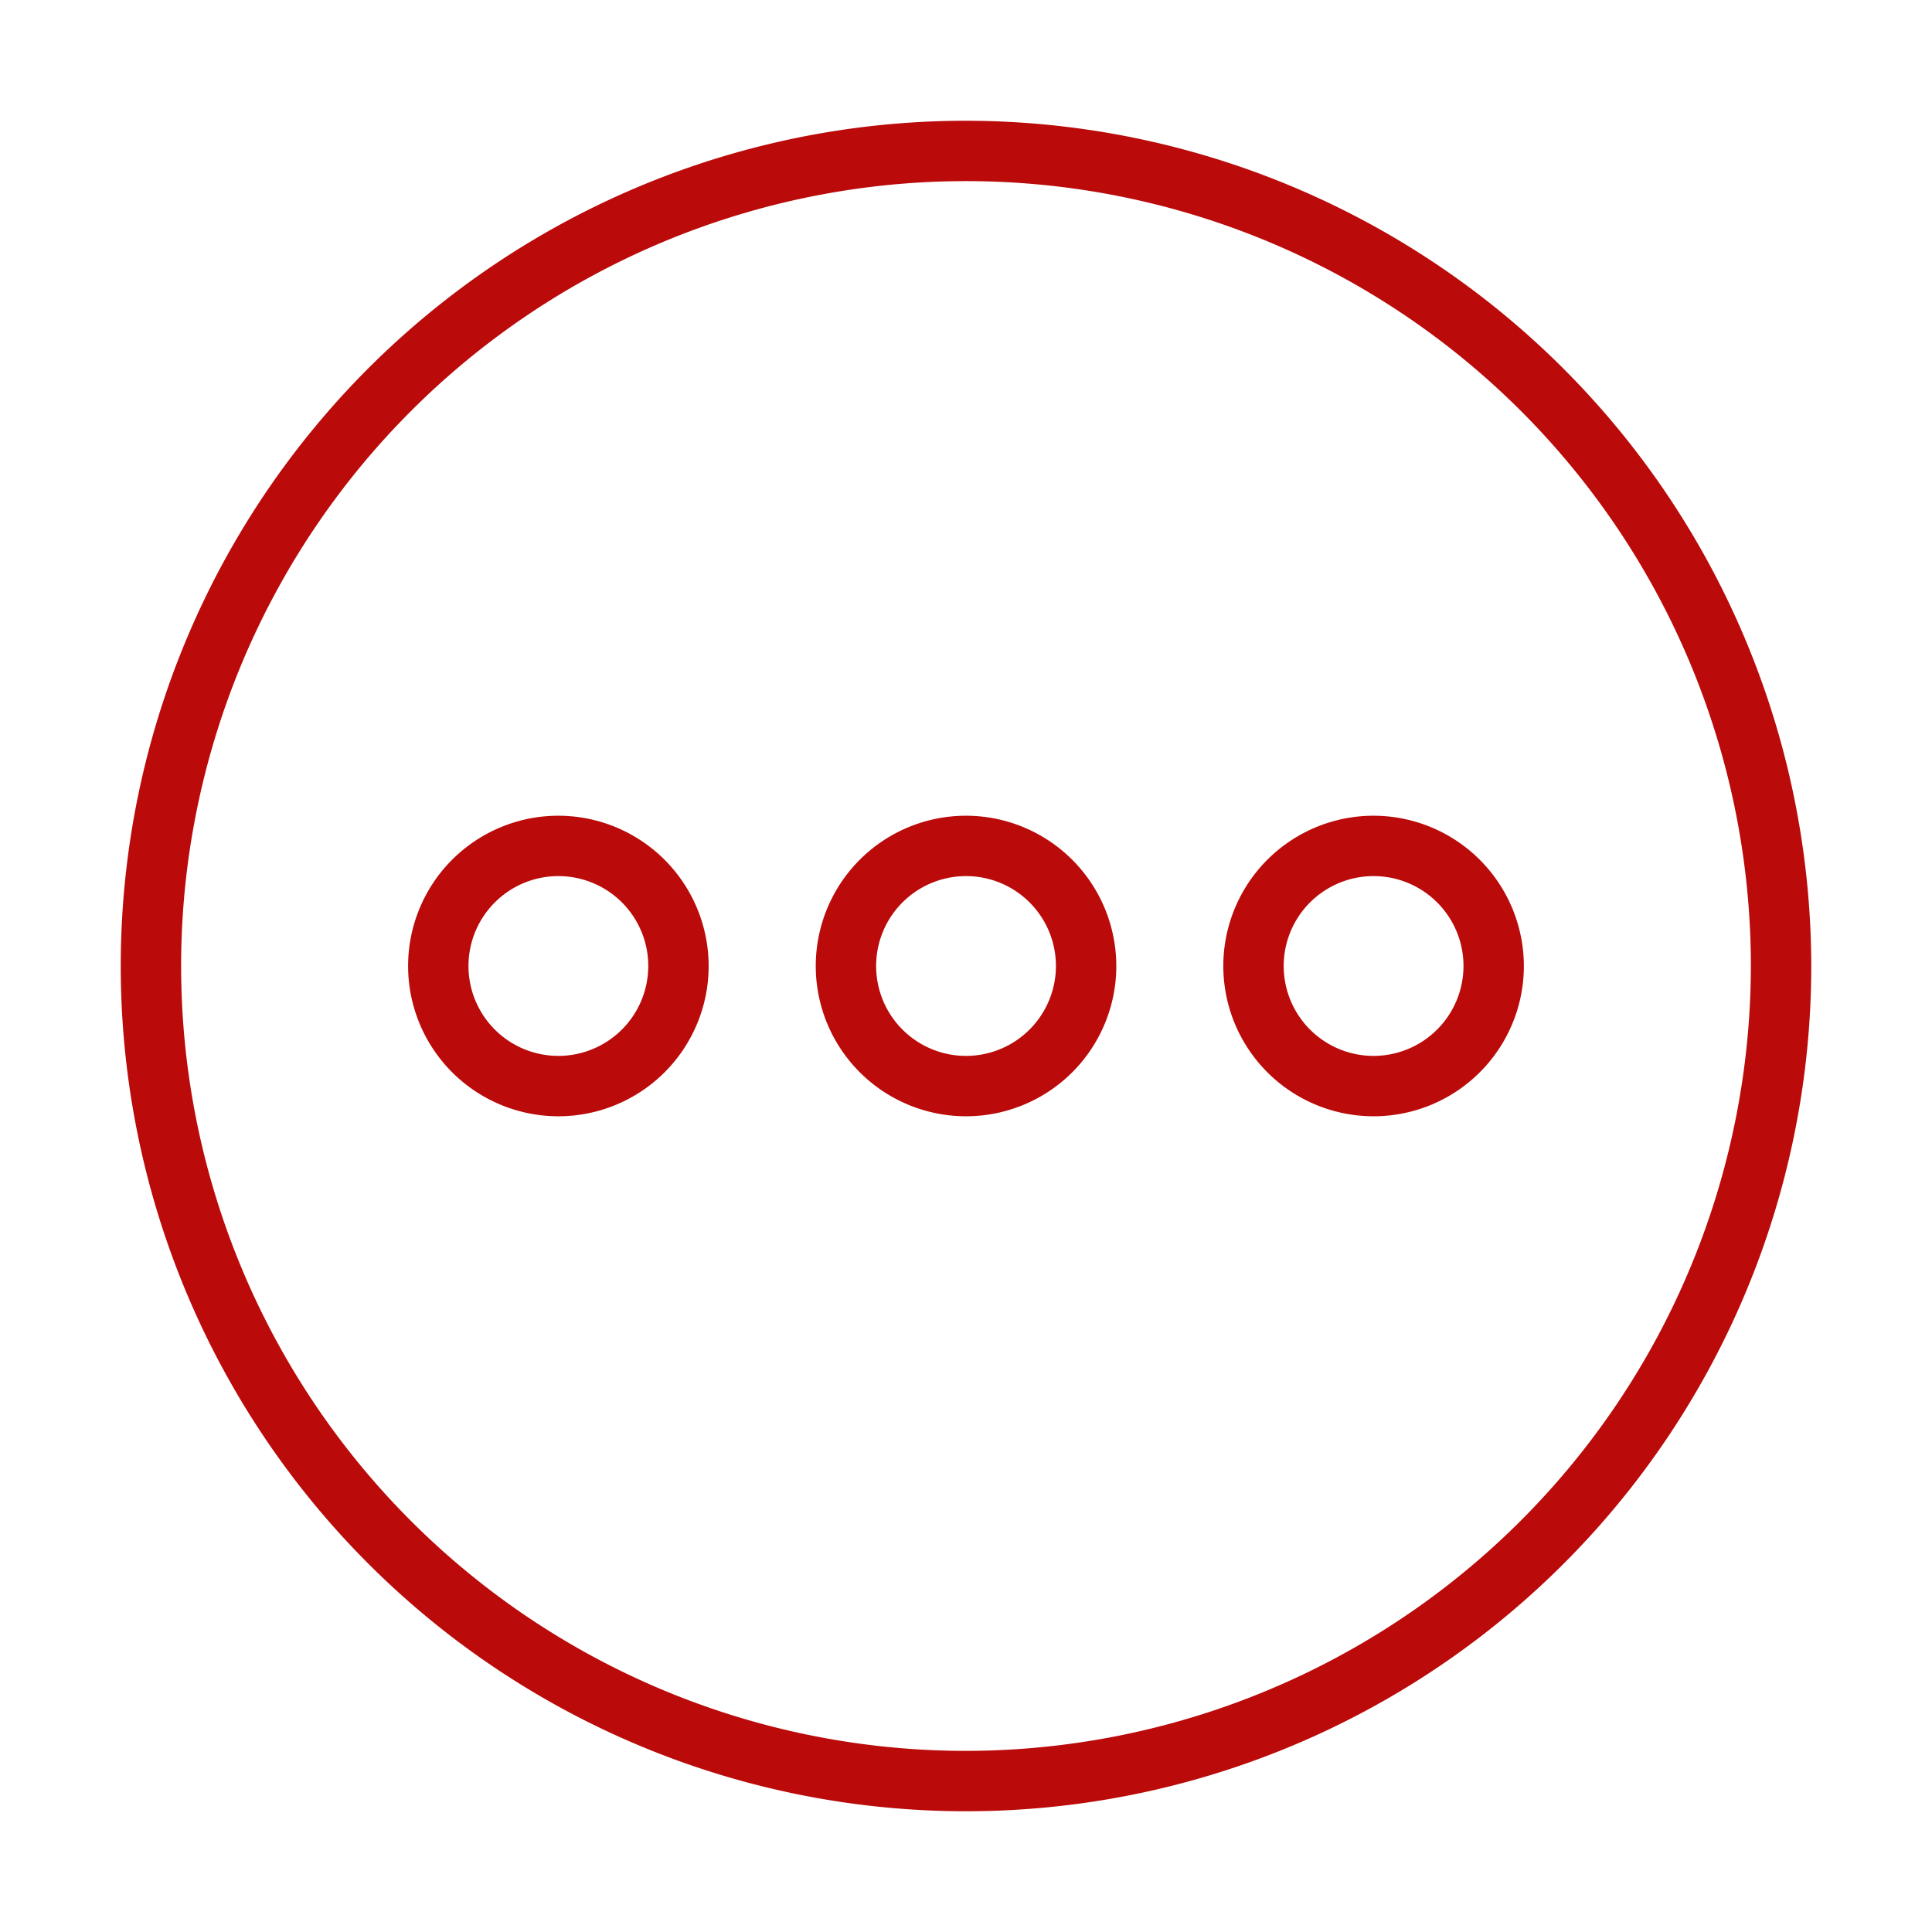 <svg xmlns="http://www.w3.org/2000/svg" xmlns:xlink="http://www.w3.org/1999/xlink" width="512" height="512" x="0" y="0" viewBox="0 0 64 64" style="enable-background:new 0 0 512 512" xml:space="preserve" class=""><g><path d="M32 4a28 28 0 1 0 28 28A28.031 28.031 0 0 0 32 4zm0 54a26 26 0 1 1 26-26 26.03 26.03 0 0 1-26 26z" fill="#ba0a0a" opacity="1" data-original="#000000" class=""></path><path d="M18.497 27.022A4.978 4.978 0 1 0 23.475 32a4.983 4.983 0 0 0-4.978-4.978zm0 7.956A2.978 2.978 0 1 1 21.475 32a2.981 2.981 0 0 1-2.978 2.978zM32 27.022A4.978 4.978 0 1 0 36.979 32 4.983 4.983 0 0 0 32 27.022zm0 7.956A2.978 2.978 0 1 1 34.979 32 2.981 2.981 0 0 1 32 34.978zM45.503 27.022A4.978 4.978 0 1 0 50.48 32a4.984 4.984 0 0 0-4.978-4.978zm0 7.956A2.978 2.978 0 1 1 48.48 32a2.981 2.981 0 0 1-2.978 2.978z" fill="#ba0a0a" opacity="1" data-original="#000000" class=""></path></g></svg>